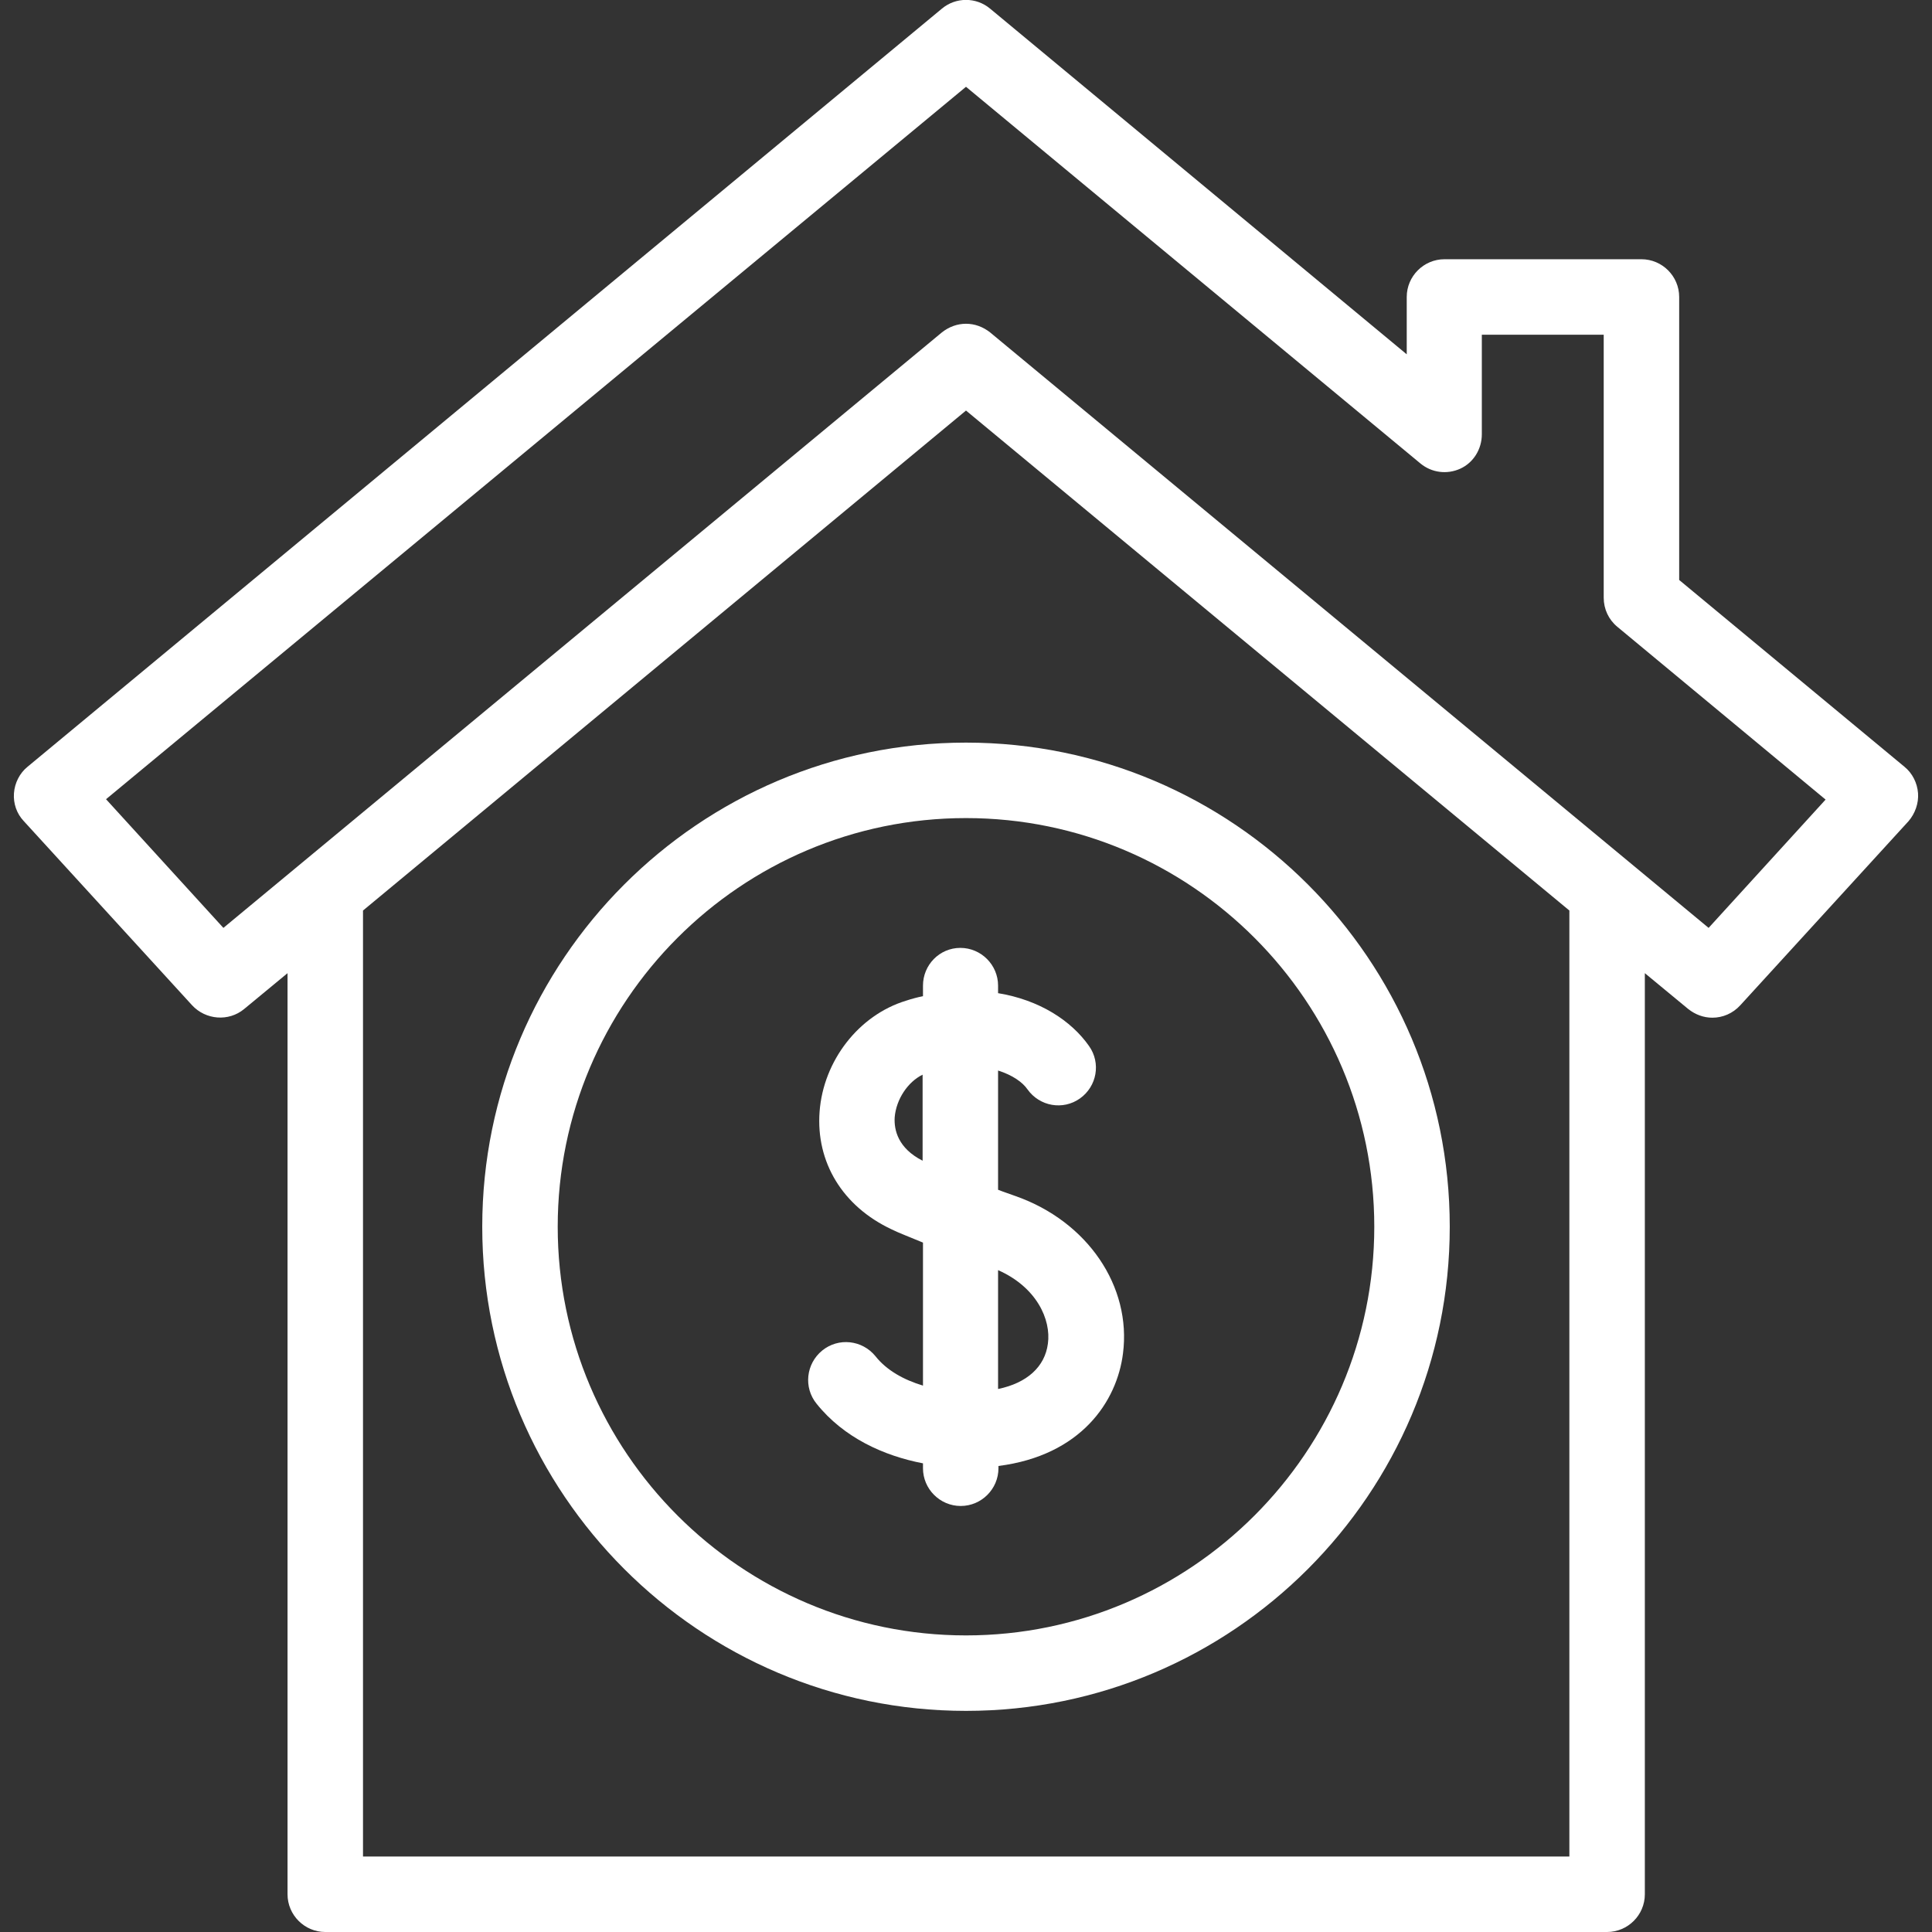 <?xml version="1.0" encoding="utf-8"?>
<!-- Generator: Adobe Illustrator 25.2.3, SVG Export Plug-In . SVG Version: 6.00 Build 0)  -->
<svg version="1.1" id="Capa_1" xmlns="http://www.w3.org/2000/svg" xmlns:xlink="http://www.w3.org/1999/xlink" x="0px" y="0px"
	 viewBox="0 0 512 512" style="enable-background:new 0 0 512 512;" xml:space="preserve">
<rect x="0" y="0" width="512" height="512" fill="#333333" stroke="none"/>
<style type="text/css">
	.st0{fill:#FFFFFF;}
</style>
<g>
	<path class="st0" d="M127.8,325.1c0,70.7,57.5,128.3,128.2,128.3s128.2-57.5,128.2-128.3S326.7,196.8,256,196.8
		S127.8,254.4,127.8,325.1L127.8,325.1z M364.2,325.1c0,59.7-48.6,108.3-108.2,108.3s-108.2-48.6-108.2-108.3S196.3,216.8,256,216.8
		S364.2,265.4,364.2,325.1L364.2,325.1z"/>
	<path class="st0" d="M244.6,261.2v2.8c-1.5,0.3-3,0.7-4.5,1.2c-12.5,3.8-21.9,15.9-22.9,29.4c-1,13.4,6.1,25.1,19.1,31.2
		c1.8,0.9,4.7,2,8.3,3.5v37.9c-5-1.5-9.6-4-12.6-7.8c-3.5-4.3-9.8-5-14.1-1.5s-5,9.8-1.5,14.1c7.2,9,17.8,13.8,28.2,15.8v1.3
		c0,5.5,4.5,10,10,10s10-4.5,10-10v-0.6c21.9-2.8,31.4-17.1,33-29.8c2.3-17.8-9.4-35-28.4-41.7c-1.6-0.6-3.2-1.1-4.7-1.7v-31.6
		c3.8,1.2,6.5,3.1,7.8,5c3.2,4.5,9.4,5.6,13.9,2.4s5.6-9.4,2.4-13.9c-4.7-6.7-13.1-12.2-24.1-14v-2c0-5.5-4.5-10-10-10
		S244.6,255.7,244.6,261.2L244.6,261.2z M237.1,296.1c0.4-4.8,3.5-9.4,7.4-11.3v22.8C238,304.3,236.9,299.5,237.1,296.1z
		 M277.7,356.1c-0.8,6.1-5.5,10.4-13.2,12v-31.5C274.7,341.1,278.6,349.7,277.7,356.1z"/>
	<path class="st0" d="M508.3,210.2c-0.2-2.7-1.5-5.3-3.6-7L445,153.7v-75c0-5.5-4.5-10-10-10h-52.2c-5.5,0-10,4.5-10,10v15.2
		L262.4,2.3c-3.7-3.1-9.1-3.1-12.8,0L7.3,203.2c-2.1,1.7-3.4,4.3-3.6,7s0.7,5.4,2.6,7.4l44.6,48.8c3.6,3.9,9.7,4.4,13.8,1l11.5-9.5
		V502c0,5.5,4.5,10,10,10h339.7c5.5,0,10-4.5,10-10V257.9l11.5,9.5c1.9,1.5,4.1,2.3,6.4,2.3c2.7,0,5.4-1.1,7.4-3.3l44.6-48.8
		C507.5,215.6,508.5,212.9,508.3,210.2z M415.9,492H96.2V241.3L256,108.8l159.9,132.5V492z M452.8,245.9L262.4,88.1
		c-1.9-1.5-4.1-2.3-6.4-2.3s-4.5,0.8-6.4,2.3L59.2,245.9l-31.1-34.1L256,23l120.4,99.8c3,2.5,7.1,3,10.6,1.4s5.7-5.2,5.7-9.1V88.7
		H425v69.7c0,3,1.3,5.8,3.6,7.7l55.2,45.8L452.8,245.9z"/>
</g>
</svg>
